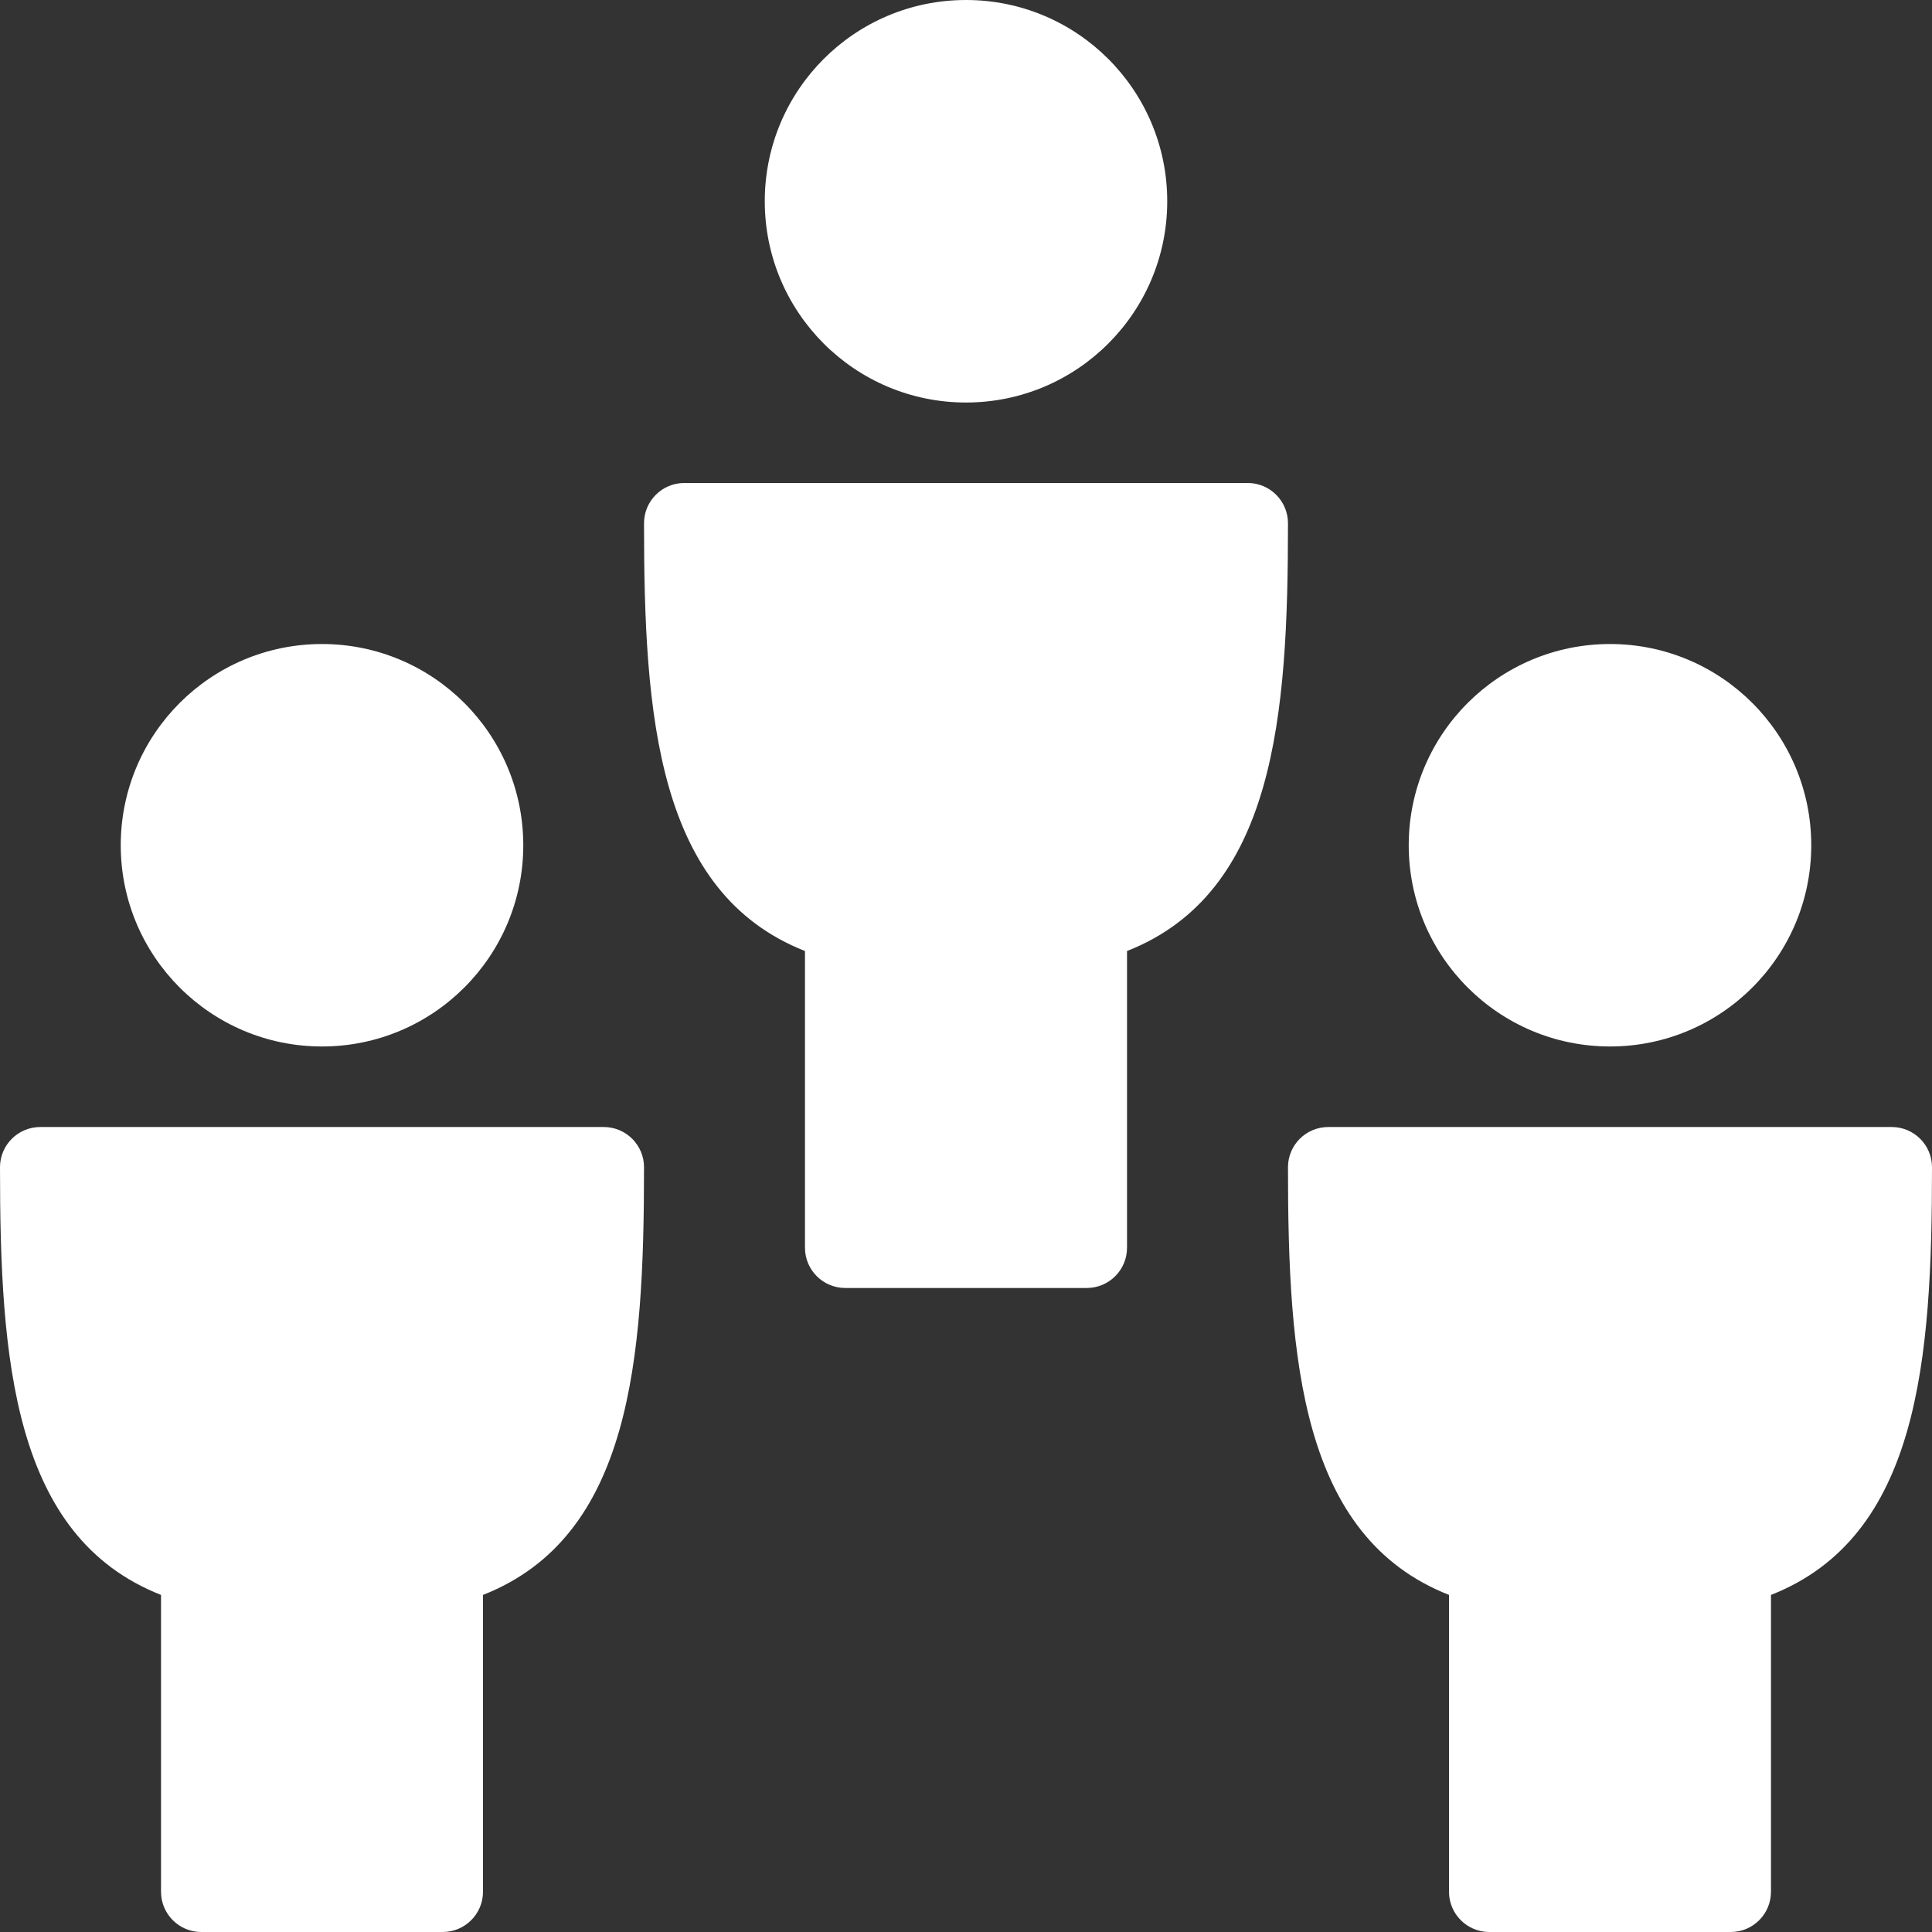 <svg width="32" height="32" viewBox="0 0 32 32" fill="none" xmlns="http://www.w3.org/2000/svg">
<rect x="0" y="0" width="32" height="32" fill="#333333" stroke="none"/>
<path d="M5.333 17.333C7.174 17.333 8.667 15.841 8.667 14C8.667 12.159 7.174 10.667 5.333 10.667C3.492 10.667 2 12.159 2 14C2 15.841 3.492 17.333 5.333 17.333Z" fill="white"/>
<path d="M10 18.667H0.667C0.299 18.667 0 18.965 0 19.333C0 22.519 0.213 25.451 2.667 26.417V31.333C2.667 31.701 2.965 32 3.333 32H7.333C7.701 32 8 31.701 8 31.333V26.417C10.453 25.451 10.667 22.517 10.667 19.333C10.667 18.965 10.368 18.667 10 18.667Z" fill="white"/>
<path d="M26.667 17.333C28.508 17.333 30 15.841 30 14C30 12.159 28.508 10.667 26.667 10.667C24.826 10.667 23.333 12.159 23.333 14C23.333 15.841 24.826 17.333 26.667 17.333Z" fill="white"/>
<path d="M31.333 18.667H22C21.632 18.667 21.333 18.965 21.333 19.333C21.333 22.519 21.547 25.451 24 26.417V31.333C24 31.701 24.299 32 24.667 32H28.667C29.035 32 29.333 31.701 29.333 31.333V26.417C31.787 25.451 32 22.517 32 19.333C32 18.965 31.701 18.667 31.333 18.667Z" fill="white"/>
<path d="M16 6.667C17.841 6.667 19.333 5.174 19.333 3.333C19.333 1.492 17.841 0 16 0C14.159 0 12.667 1.492 12.667 3.333C12.667 5.174 14.159 6.667 16 6.667Z" fill="white"/>
<path d="M20.667 8H11.333C10.965 8 10.667 8.299 10.667 8.667C10.667 11.852 10.88 14.784 13.333 15.752V20.667C13.333 21.035 13.632 21.333 14 21.333H18C18.368 21.333 18.667 21.035 18.667 20.667V15.752C21.12 14.785 21.333 11.852 21.333 8.667C21.333 8.299 21.035 8 20.667 8Z" fill="white"/>
</svg>

